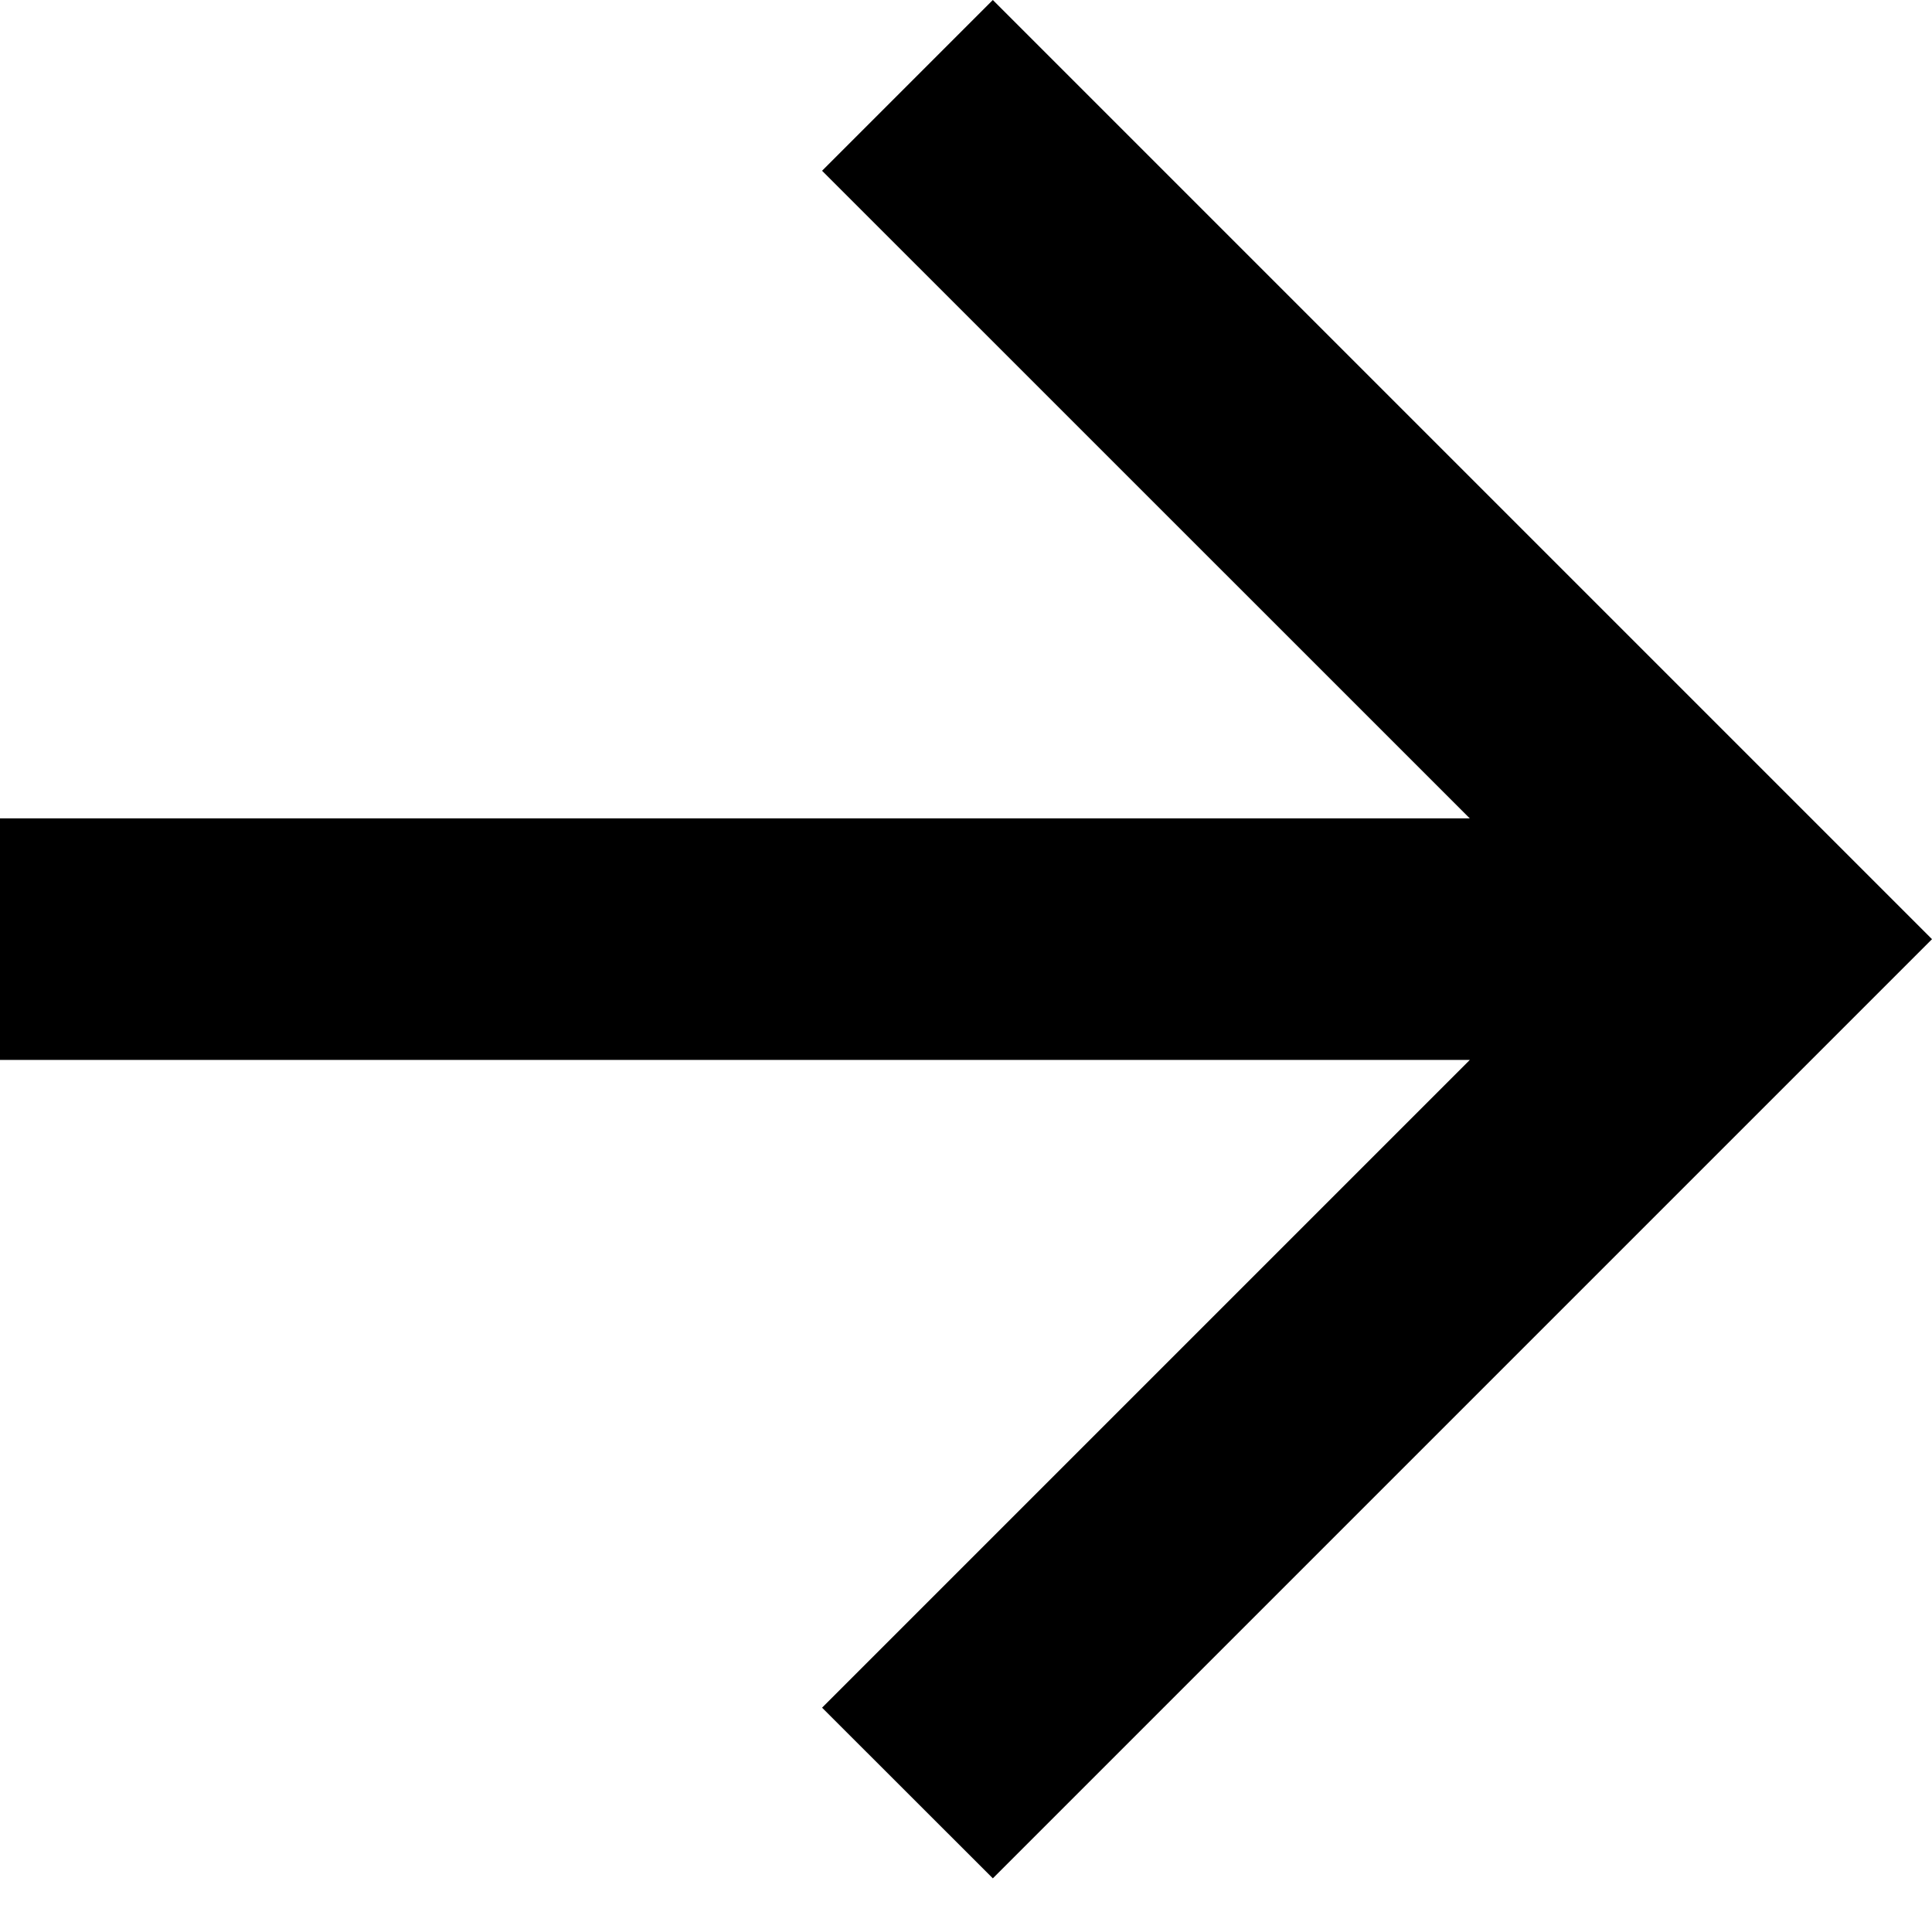 <svg width="18" height="18" viewBox="0 0 18 18" fill="none" xmlns="http://www.w3.org/2000/svg">
<path d="M13.694 7.625L7.659 1.591L9.25 0L18 8.75L9.25 17.5L7.659 15.91L13.694 9.875H0V7.625H13.694Z" fill="black"/>
</svg>
